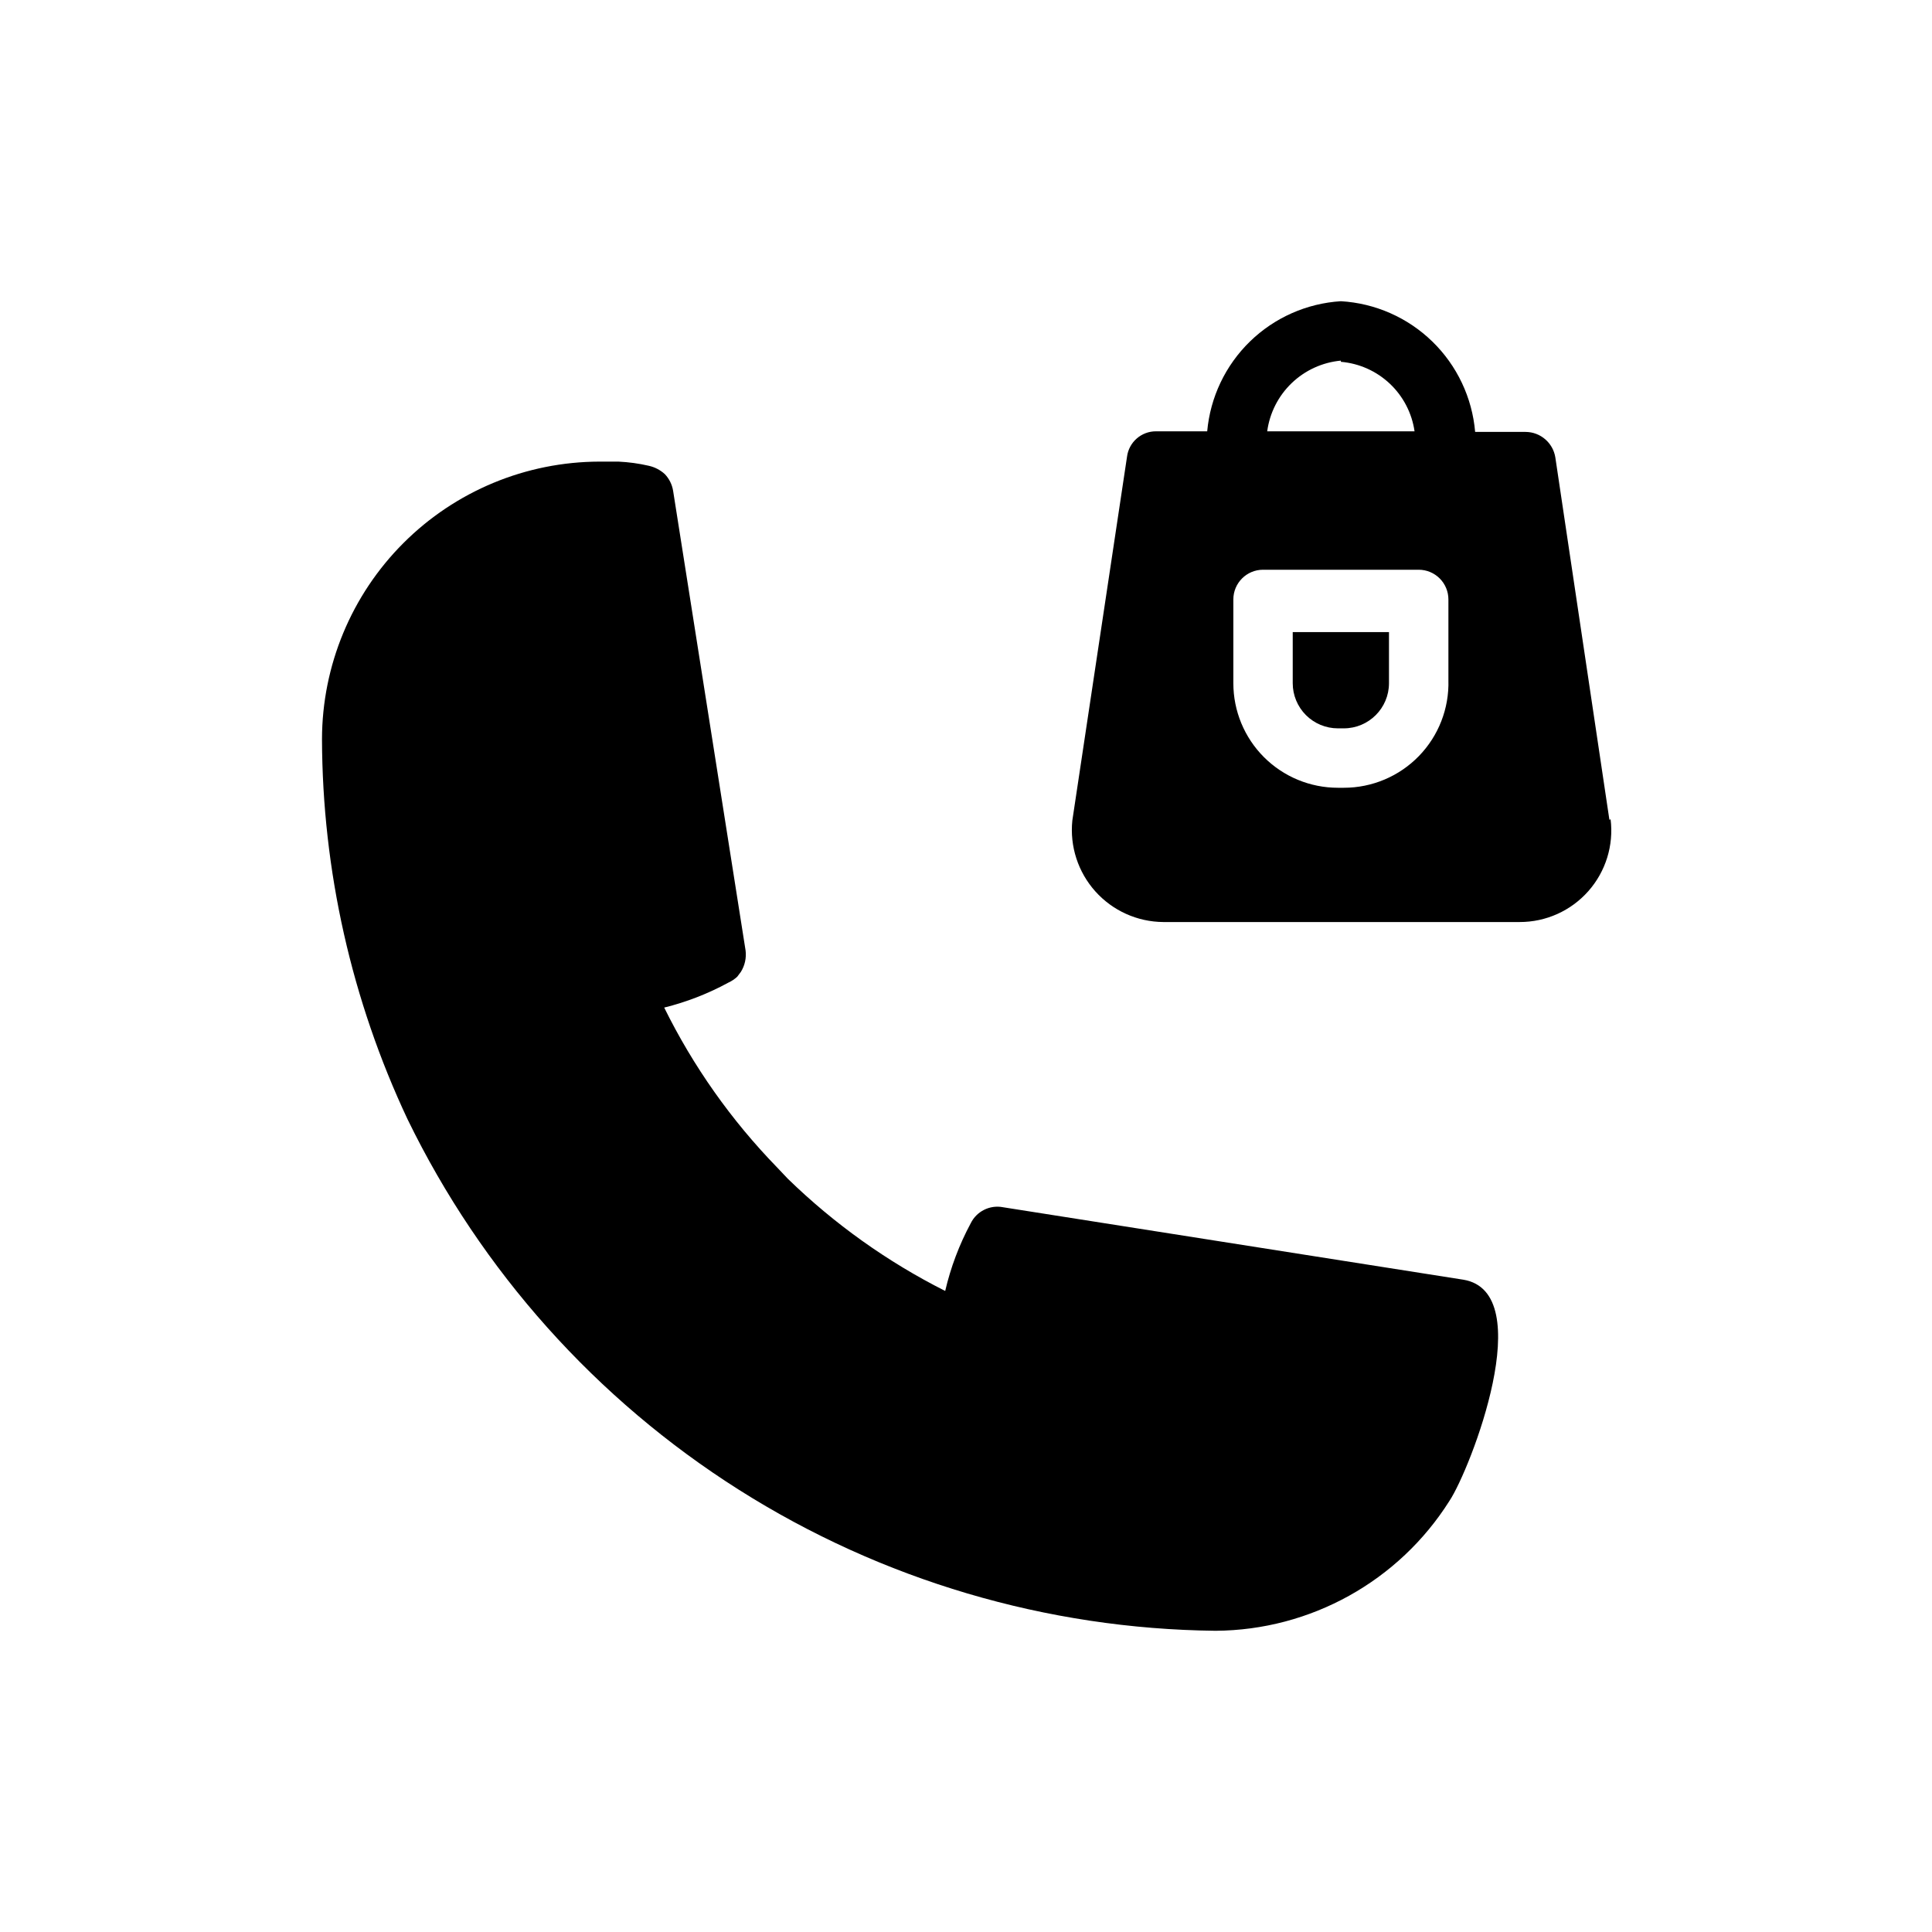 <?xml version="1.0" encoding="UTF-8"?>
<!-- Uploaded to: ICON Repo, www.svgrepo.com, Generator: ICON Repo Mixer Tools -->
<svg fill="#000000" width="800px" height="800px" version="1.1" viewBox="144 144 512 512" xmlns="http://www.w3.org/2000/svg">
 <g>
  <path d="m531.78 483.13-122.02-19.207v-0.004c-3.469-0.645-6.941 1.09-8.504 4.254-3.039 5.656-5.316 11.691-6.769 17.945-15.344-7.734-29.41-17.77-41.723-29.754l-2.832-2.992c-12.125-12.469-22.219-26.758-29.914-42.352 5.926-1.465 11.641-3.688 17.004-6.613 0.867-0.395 1.664-0.926 2.359-1.574l0.945-1.258c1.059-1.688 1.504-3.691 1.262-5.668l-19.211-121.86c-0.273-1.66-1.039-3.195-2.203-4.41-1.199-1.094-2.664-1.852-4.25-2.203-2.637-0.609-5.324-0.977-8.031-1.102h-5.035c-19.488 0.043-38.164 7.801-51.945 21.582-13.781 13.777-21.539 32.453-21.582 51.941 0.102 34.84 7.844 69.234 22.672 100.76 19.586 40.25 49.988 74.246 87.809 98.188 37.816 23.945 81.555 36.883 126.31 37.371 25.207-0.152 48.594-13.152 62.031-34.48 5.508-8.344 23.773-55.262 3.621-58.566z"/>
  <path d="m498.55 337.02h1.574c6.609 0 11.969-5.359 11.969-11.965v-13.539l-25.508-0.004v13.543c0 3.172 1.262 6.215 3.504 8.461 2.246 2.242 5.289 3.504 8.461 3.504z"/>
  <path d="m570.51 361.27-14.328-96.039c-0.617-3.879-3.945-6.742-7.871-6.769h-13.383c-0.781-9.086-4.805-17.59-11.34-23.949-6.531-6.359-15.141-10.156-24.242-10.688-9.051 0.562-17.598 4.352-24.098 10.676-6.5 6.328-10.516 14.77-11.328 23.801h-13.539c-3.918-0.027-7.234 2.883-7.715 6.769l-14.484 96.355c-0.711 6.84 1.5 13.664 6.086 18.793 4.586 5.125 11.125 8.078 18.004 8.129h94.465c6.957 0.008 13.578-2.973 18.188-8.184 4.609-5.211 6.758-12.148 5.898-19.055zm-99.66-58.41c0-4.348 3.523-7.875 7.871-7.875h41.25c2.086 0 4.09 0.832 5.566 2.309 1.477 1.477 2.305 3.477 2.305 5.566v21.41c0.215 7.484-2.613 14.738-7.832 20.105s-12.391 8.395-19.879 8.391h-1.574c-7.348 0-14.395-2.918-19.594-8.113-5.195-5.199-8.113-12.246-8.113-19.594zm28.496-62.977c4.856 0.41 9.43 2.457 12.977 5.801 3.543 3.348 5.852 7.793 6.547 12.617h-39.047c0.656-4.871 2.945-9.375 6.488-12.777 3.547-3.402 8.141-5.504 13.035-5.957z"/>
 </g>
</svg>